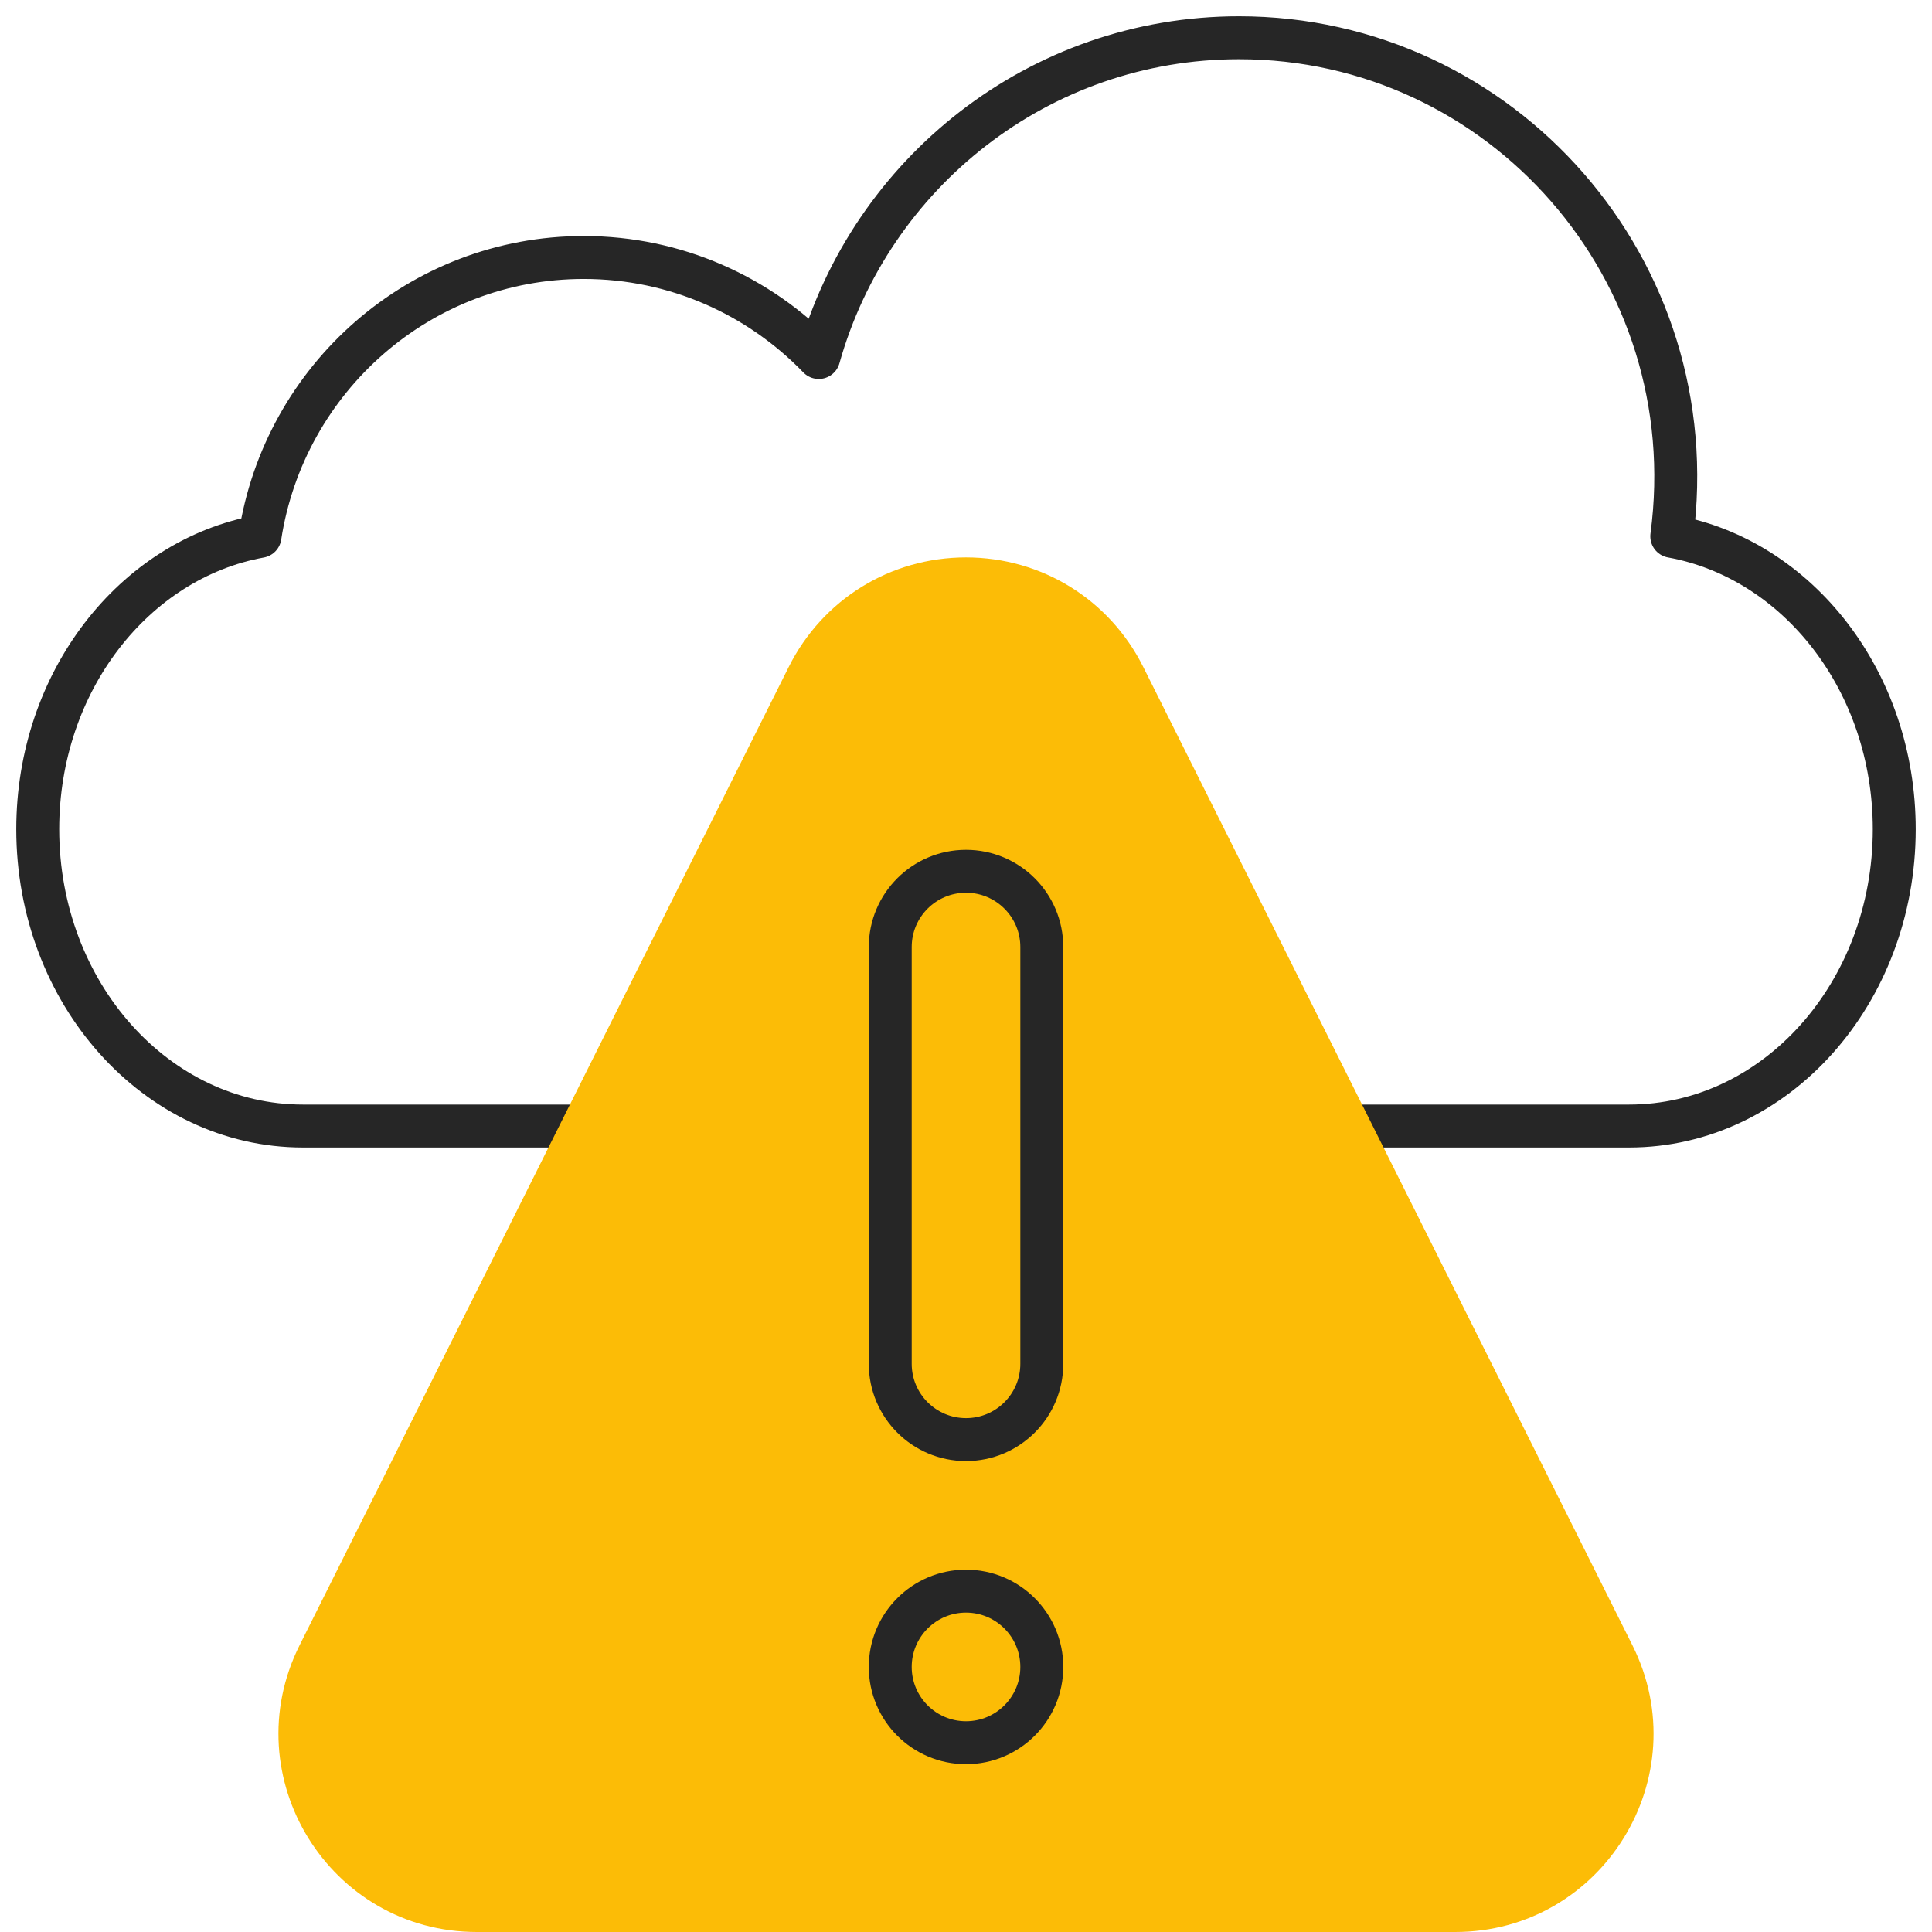 <svg width="90" height="90" viewBox="0 0 90 90" fill="none" xmlns="http://www.w3.org/2000/svg">
<g clip-path="url(#clip0_3488_3279)">
<path d="M61.986 52.455H75.887C82.711 52.455 88.242 46.264 88.242 38.63C88.242 31.752 83.754 26.051 77.878 24.983C79.529 12.58 69.953 1.758 57.718 1.758C48.403 1.758 40.554 8.059 38.141 16.654C35.367 13.783 31.487 11.995 27.193 11.995C19.565 11.995 13.243 17.627 12.111 24.987C6.241 26.053 1.758 31.756 1.758 38.63C1.758 46.264 7.289 52.455 14.113 52.455H28.014" stroke="#262626" stroke-width="2" stroke-miterlimit="10" stroke-linecap="round" stroke-linejoin="round"/>
<path d="M22.214 90C15.35 90 10.889 82.776 13.957 76.64L36.742 31.069C38.316 27.921 41.48 25.966 45 25.966C48.519 25.966 51.683 27.921 53.257 31.069L76.043 76.64C79.112 82.78 74.646 90 67.785 90H22.214Z" fill="#FCBC06"/>
<path d="M45.001 67.062C43.051 67.062 41.471 65.482 41.471 63.532V44.117C41.471 42.168 43.051 40.588 45.001 40.588C46.95 40.588 48.531 42.168 48.531 44.117V63.532C48.531 65.482 46.95 67.062 45.001 67.062Z" stroke="#262626" stroke-width="2" stroke-miterlimit="10" stroke-linecap="round" stroke-linejoin="round"/>
<path d="M48.531 77.652C48.531 75.703 46.95 74.122 45.001 74.122C43.051 74.122 41.471 75.703 41.471 77.652C41.471 79.602 43.051 81.182 45.001 81.182C46.95 81.182 48.531 79.602 48.531 77.652Z" stroke="#262626" stroke-width="2" stroke-miterlimit="10" stroke-linecap="round" stroke-linejoin="round"/>
</g>
<defs>
<clipPath id="clip0_3488_3279">
<rect width="90" height="90" fill="white"/>
</clipPath>
</defs>
</svg>
